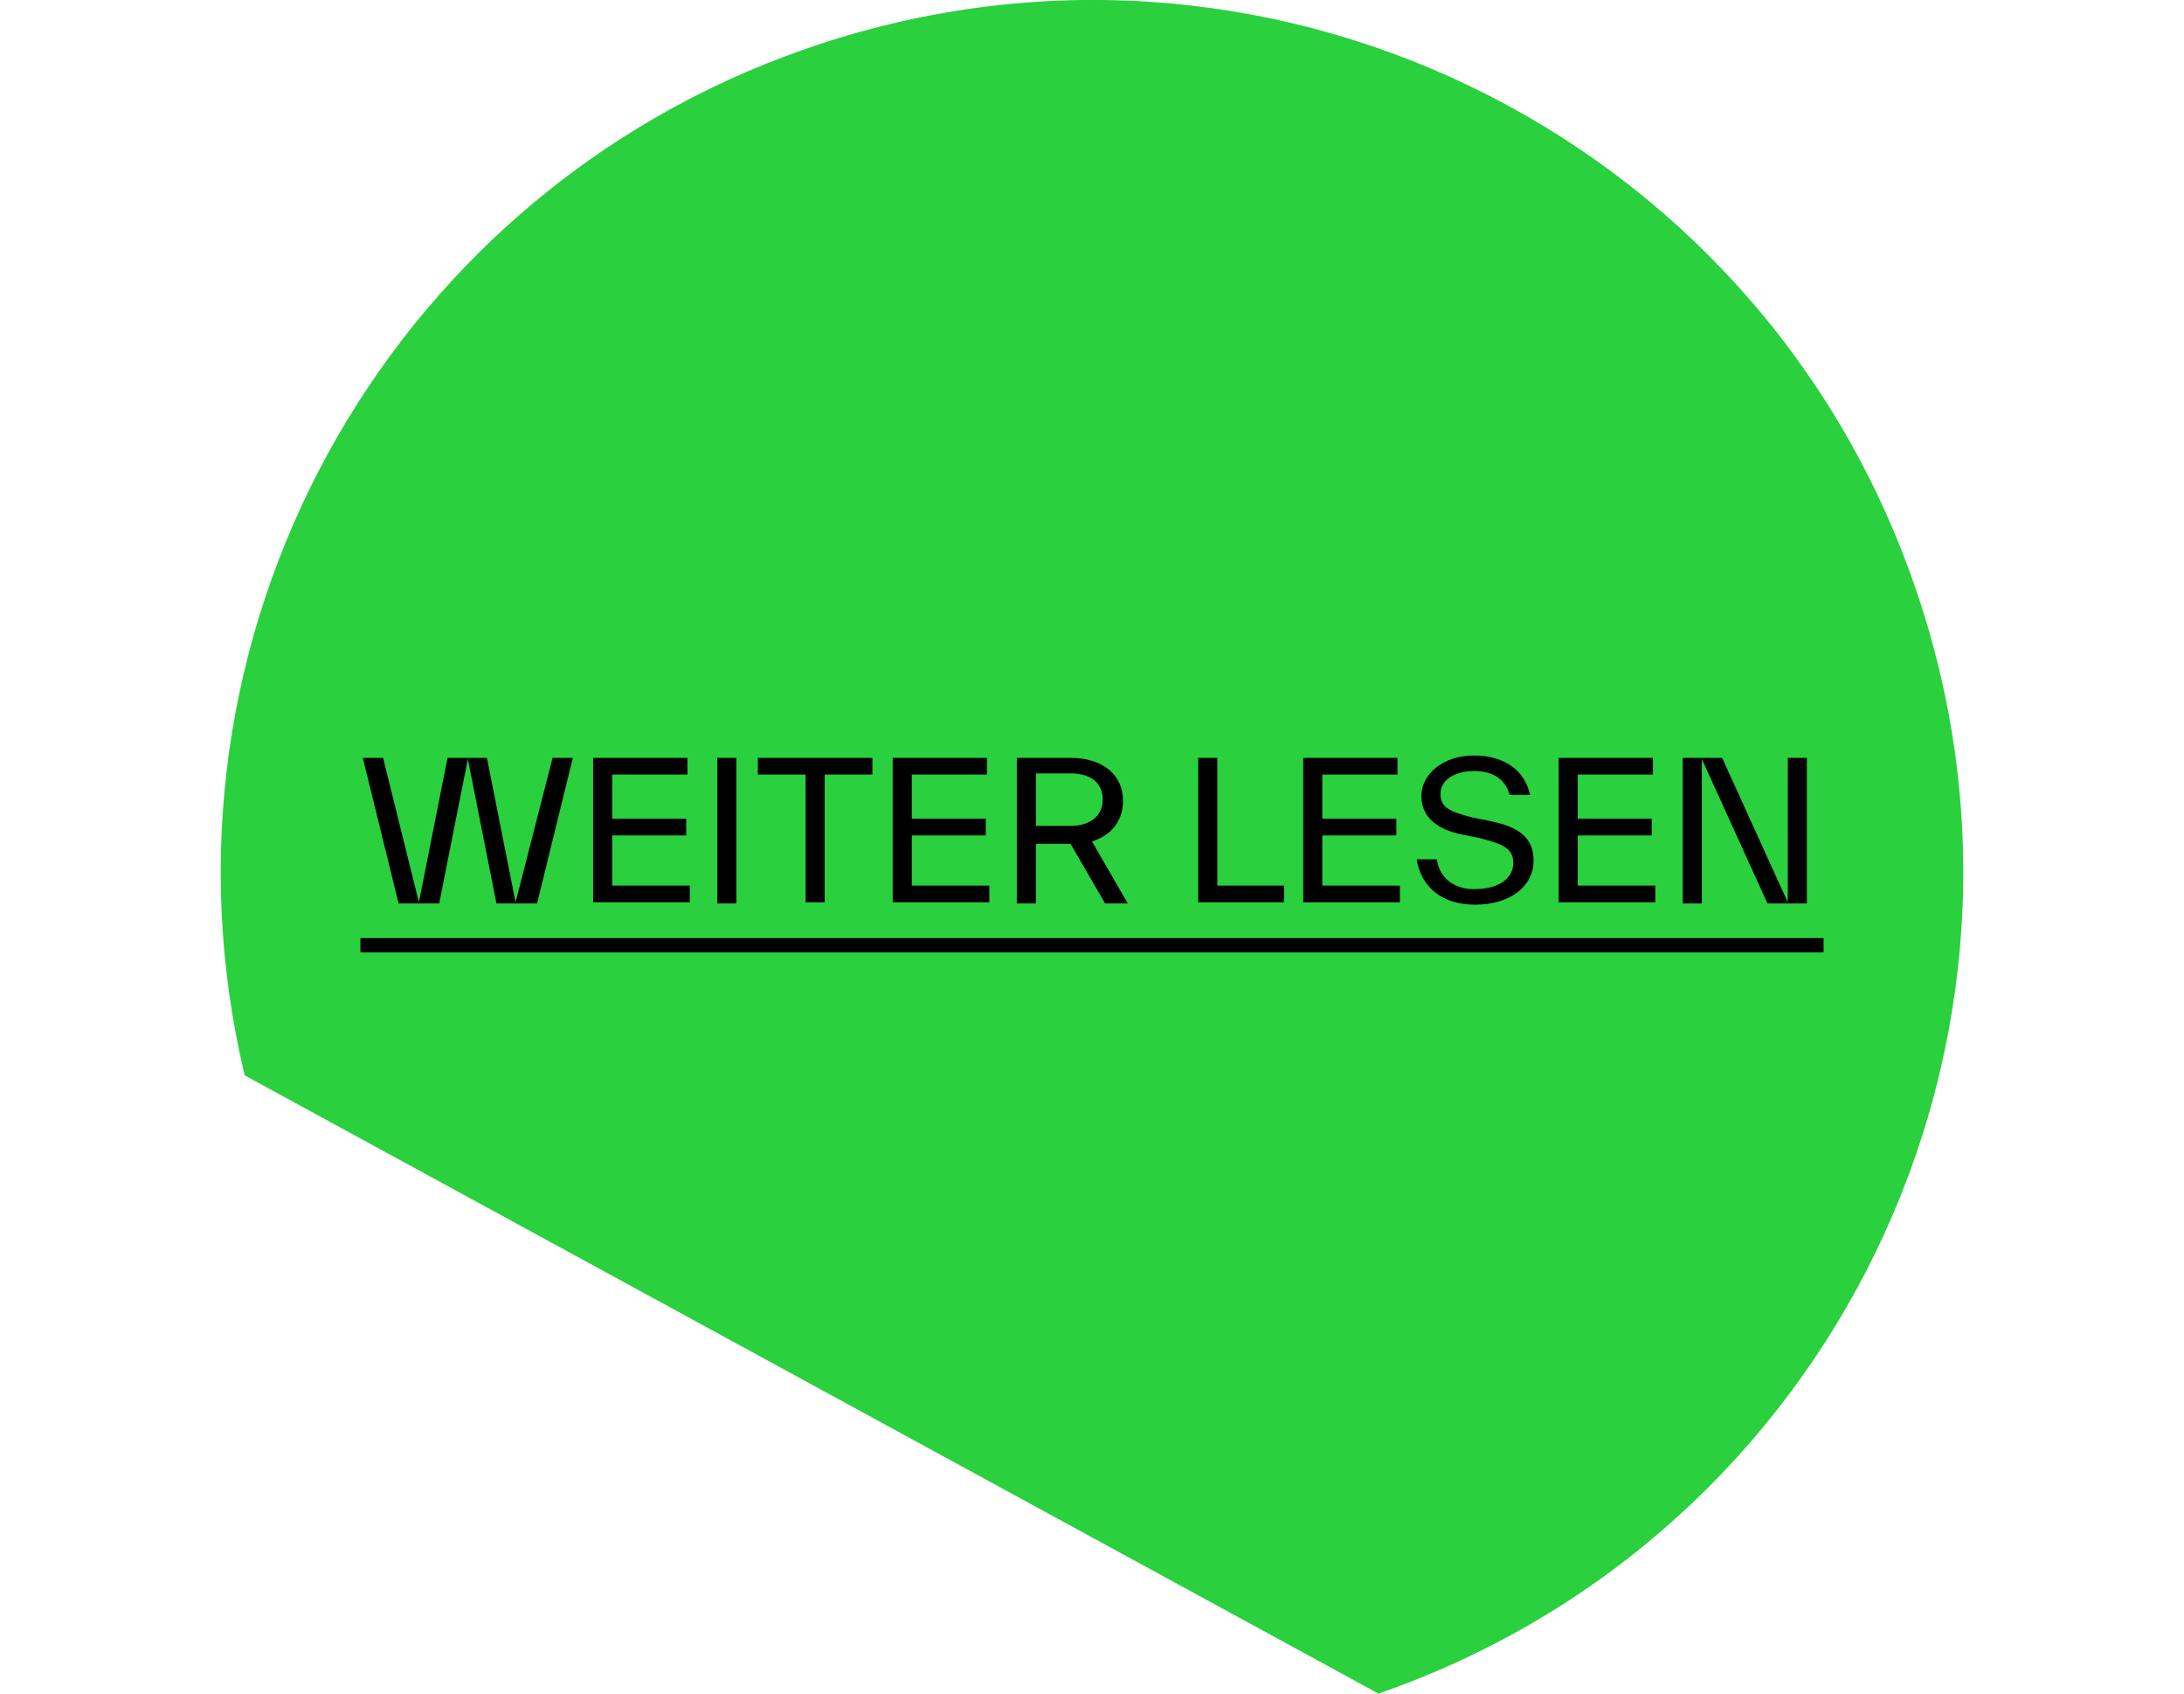 <?xml version="1.0" encoding="utf-8"?>
<!-- Generator: Adobe Illustrator 26.2.1, SVG Export Plug-In . SVG Version: 6.00 Build 0)  -->
<svg version="1.1" xmlns="http://www.w3.org/2000/svg" xmlns:xlink="http://www.w3.org/1999/xlink" x="0px" y="0px"
	 viewBox="0 0 183 141.9" style="enable-background:new 0 0 183 141.9;" xml:space="preserve">
<style type="text/css">
	.st0{fill:#2AD03D;}
	.st1{fill:none;stroke:#000000;stroke-width:6;stroke-miterlimit:10;}
	.st2{fill:#28CB37;}
</style>
<g id="Ebene_1">
</g>
<g id="Ebene_2">
	<g id="Gruppe_229" transform="translate(-2750 -15931.142)">
		<g>
			<g id="Gruppe_228" transform="translate(0 -53.858)">
				<g id="Gruppe_227" transform="translate(0.001)">
					<path id="Pfad_267" class="st0" d="M2865.5,16126.9c38.1-13.2,58.2-54.8,44.9-92.9c-13.2-38.1-54.8-58.2-92.9-44.9
						c-35.4,12.3-55.7,49.5-47,86L2865.5,16126.9z"/>
				</g>
			</g>
		</g>
	</g>
	<g>
		<path d="M46.3,63.5H48l-3,12.2h-3.4l-2.4-12.1l-2.4,12.1h-3.4l-3-12.2h1.7l3,12.1l2.4-12.1h3.3l2.4,12.1L46.3,63.5z"/>
		<path d="M51.3,74.2h6.5v1.4h-8.1V63.5h7.9v1.4h-6.3v3.7h6.2v1.4h-6.2V74.2z"/>
		<path d="M60.1,75.7V63.5h1.6v12.2H60.1z"/>
		<path d="M73.1,63.5v1.4h-4v10.7h-1.6V64.9h-4v-1.4H73.1z"/>
		<path d="M76.4,74.2h6.5v1.4h-8.1V63.5h7.9v1.4h-6.3v3.7h6.2v1.4h-6.2V74.2z"/>
		<path d="M94.5,75.7h-1.9l-2.9-5h0h-2.9v5h-1.6V63.5h4.5c2.7,0,4.4,1.4,4.4,3.6c0,1.7-1,2.9-2.6,3.4L94.5,75.7z M86.8,64.9v4.3h2.9
			c1.6,0,2.7-0.8,2.7-2.2s-1-2.2-2.7-2.2H86.8z"/>
		<path d="M102,74.2h5.6v1.4h-7.2V63.5h1.6V74.2z"/>
		<path d="M110.8,74.2h6.5v1.4h-8.1V63.5h7.9v1.4h-6.3v3.7h6.2v1.4h-6.2V74.2z"/>
		<path d="M118.7,72h1.7c0.2,1.6,1.5,2.5,3.1,2.5c2.1,0,3.3-0.9,3.3-2.2c0-1.3-1-1.6-2.9-2.1l-1.5-0.3c-1.9-0.4-3.3-1.4-3.3-3.2
			c0-1.9,1.9-3.4,4.4-3.4c2.6,0,4.3,1.3,4.7,3.3h-1.7c-0.4-1.4-1.5-2-3-2c-1.5,0-2.8,0.7-2.8,1.9c0,1.2,0.8,1.5,2.7,2l1.5,0.3
			c2.4,0.5,3.6,1.4,3.6,3.3c0,2.2-2,3.7-4.9,3.7C120.9,75.8,119.1,74.4,118.7,72z"/>
		<path d="M132.2,74.2h6.5v1.4h-8.1V63.5h7.9v1.4h-6.3v3.7h6.2v1.4h-6.2V74.2z"/>
		<path d="M149.8,63.5h1.6v12.2h-3.3l-5.5-12.1v12.1H141V63.5h3.3l5.5,12.1V63.5z"/>
		<path d="M30.2,79.8v-1.2h122.6v1.2H30.2z"/>
	</g>
</g>
</svg>
